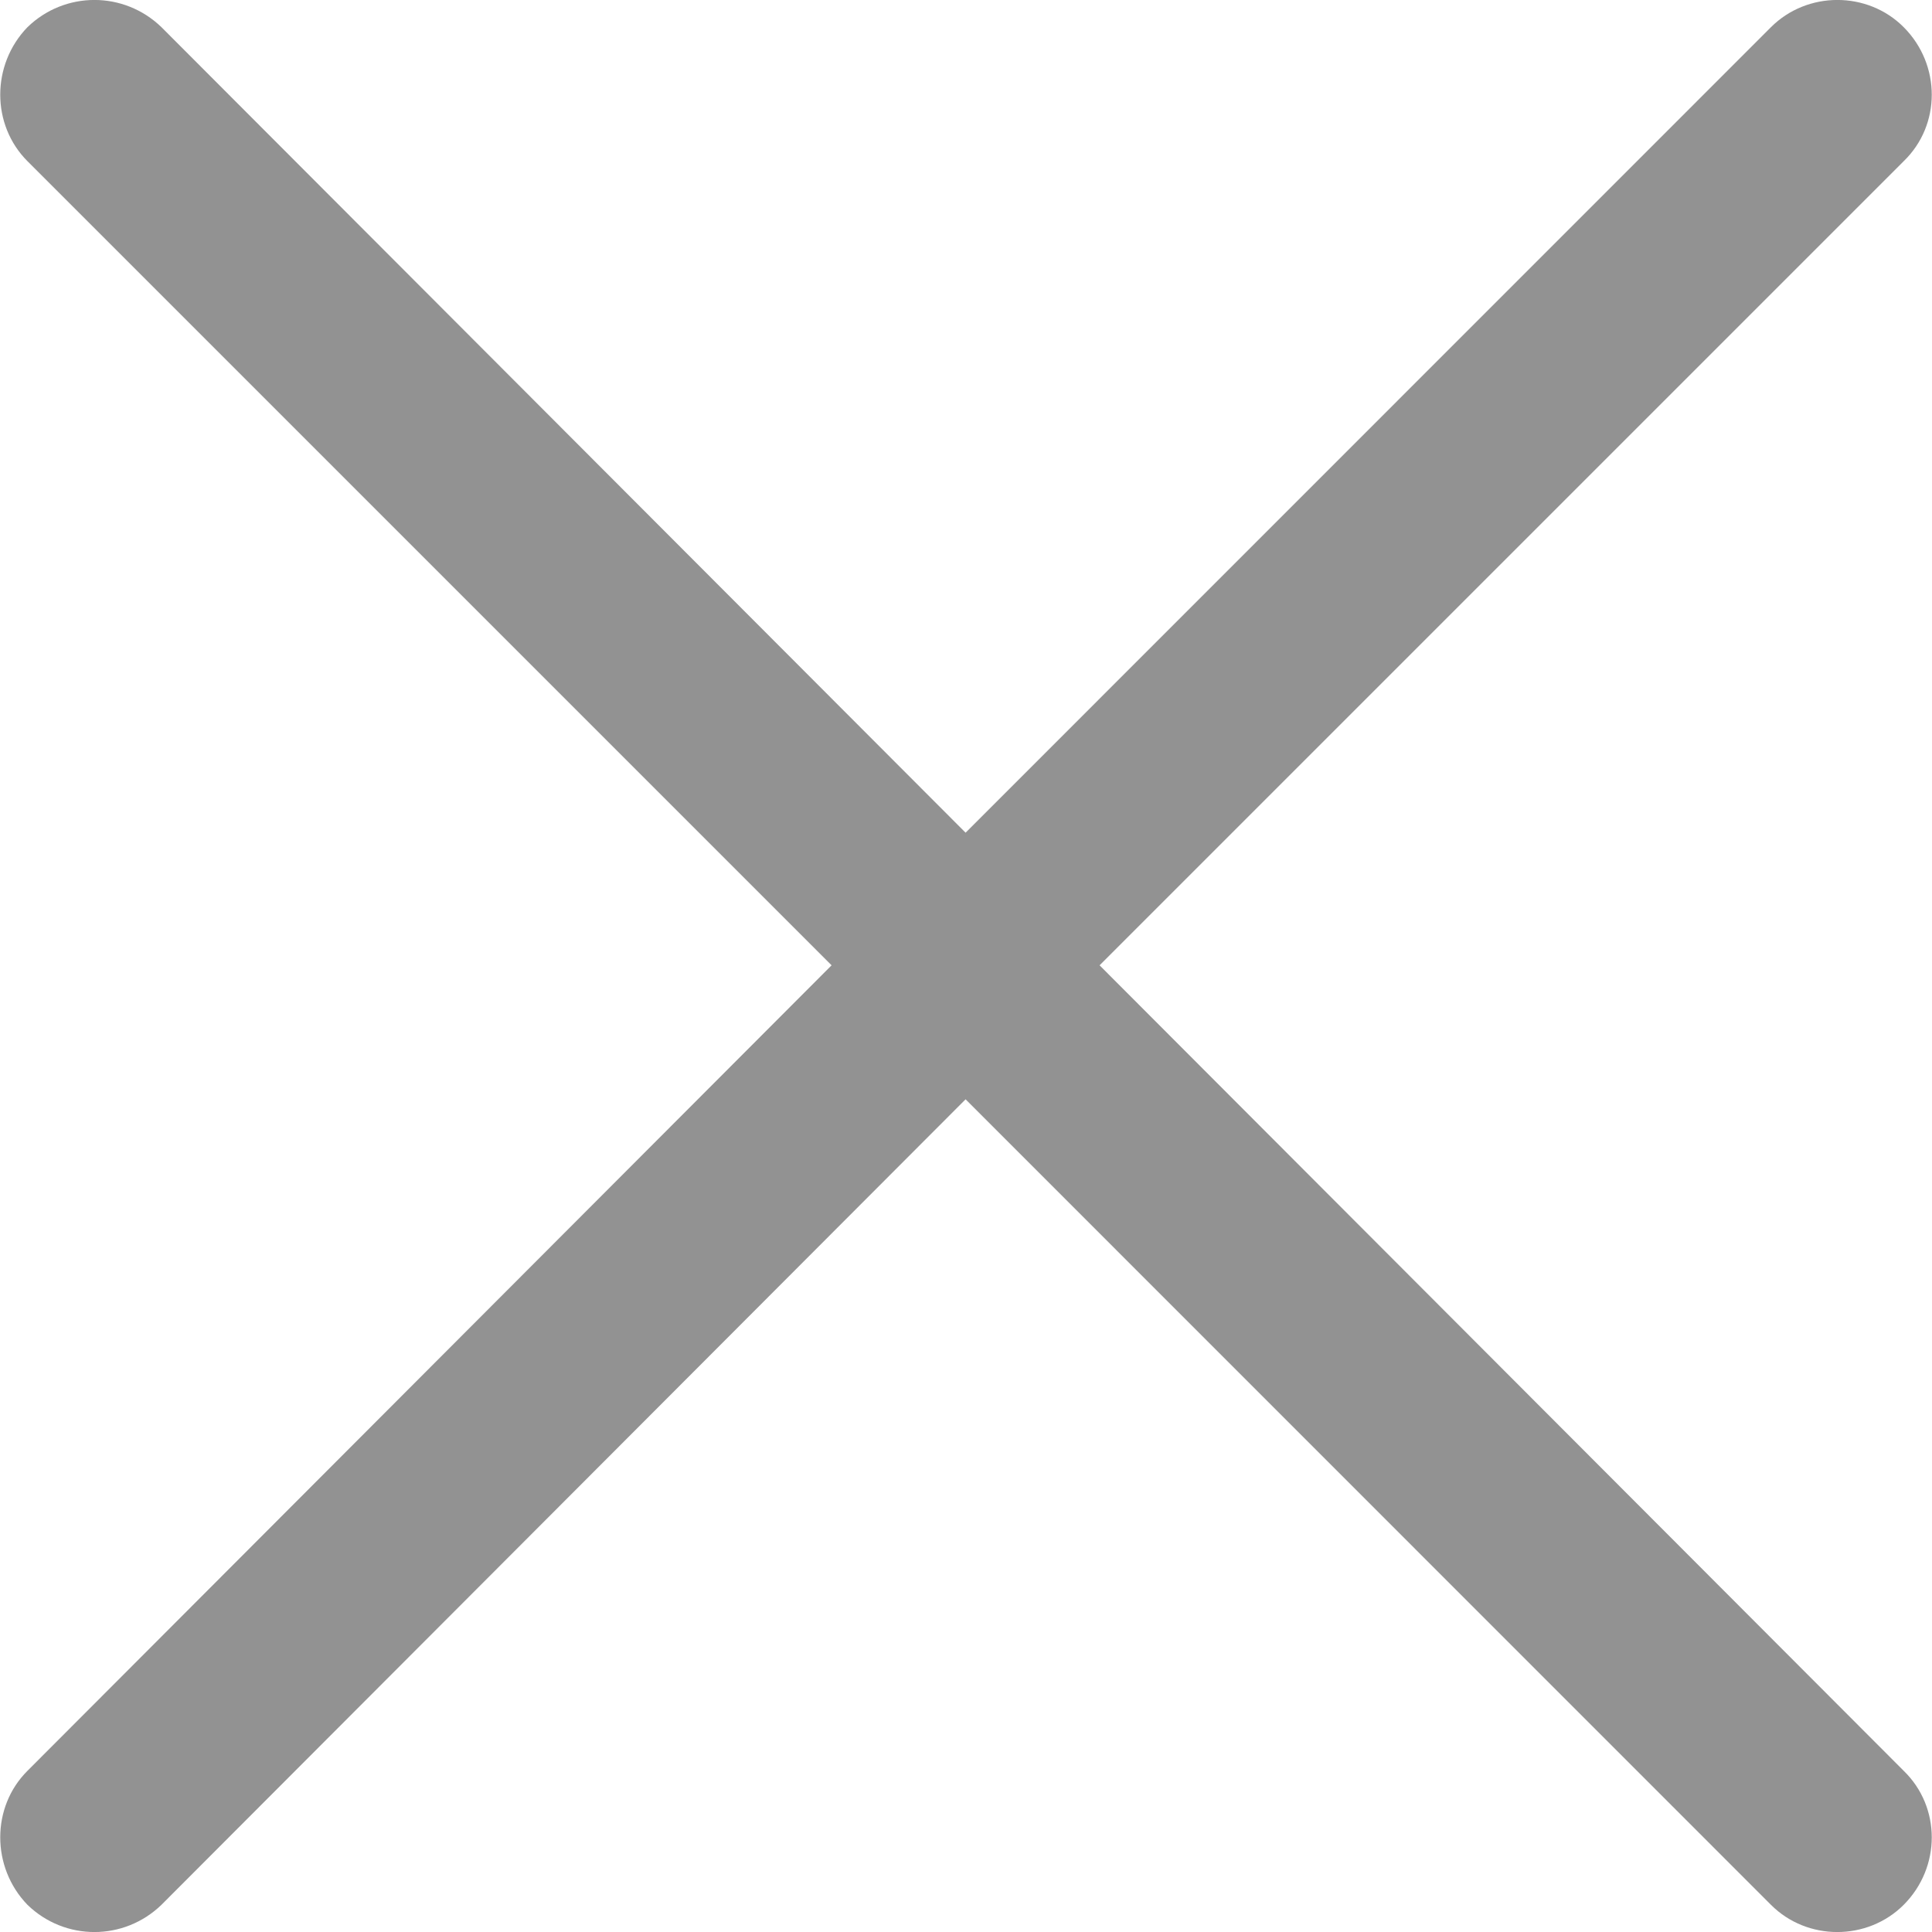 <svg width="14" height="14" viewBox="0 0 14 14" fill="none" xmlns="http://www.w3.org/2000/svg">
<path d="M0.199 1.168C-0.064 0.905 -0.064 0.469 0.199 0.197C0.47 -0.066 0.898 -0.066 1.17 0.197L6.997 6.034L12.833 0.197C13.096 -0.066 13.533 -0.066 13.795 0.197C14.066 0.469 14.066 0.906 13.795 1.168L7.968 6.995L13.795 12.832C14.066 13.095 14.066 13.531 13.795 13.803C13.532 14.066 13.095 14.066 12.833 13.803L6.997 7.966L1.17 13.803C0.898 14.066 0.47 14.066 0.199 13.803C-0.064 13.531 -0.064 13.094 0.199 12.832L6.026 6.995L0.199 1.168Z" fill="#929292"/>
</svg>
